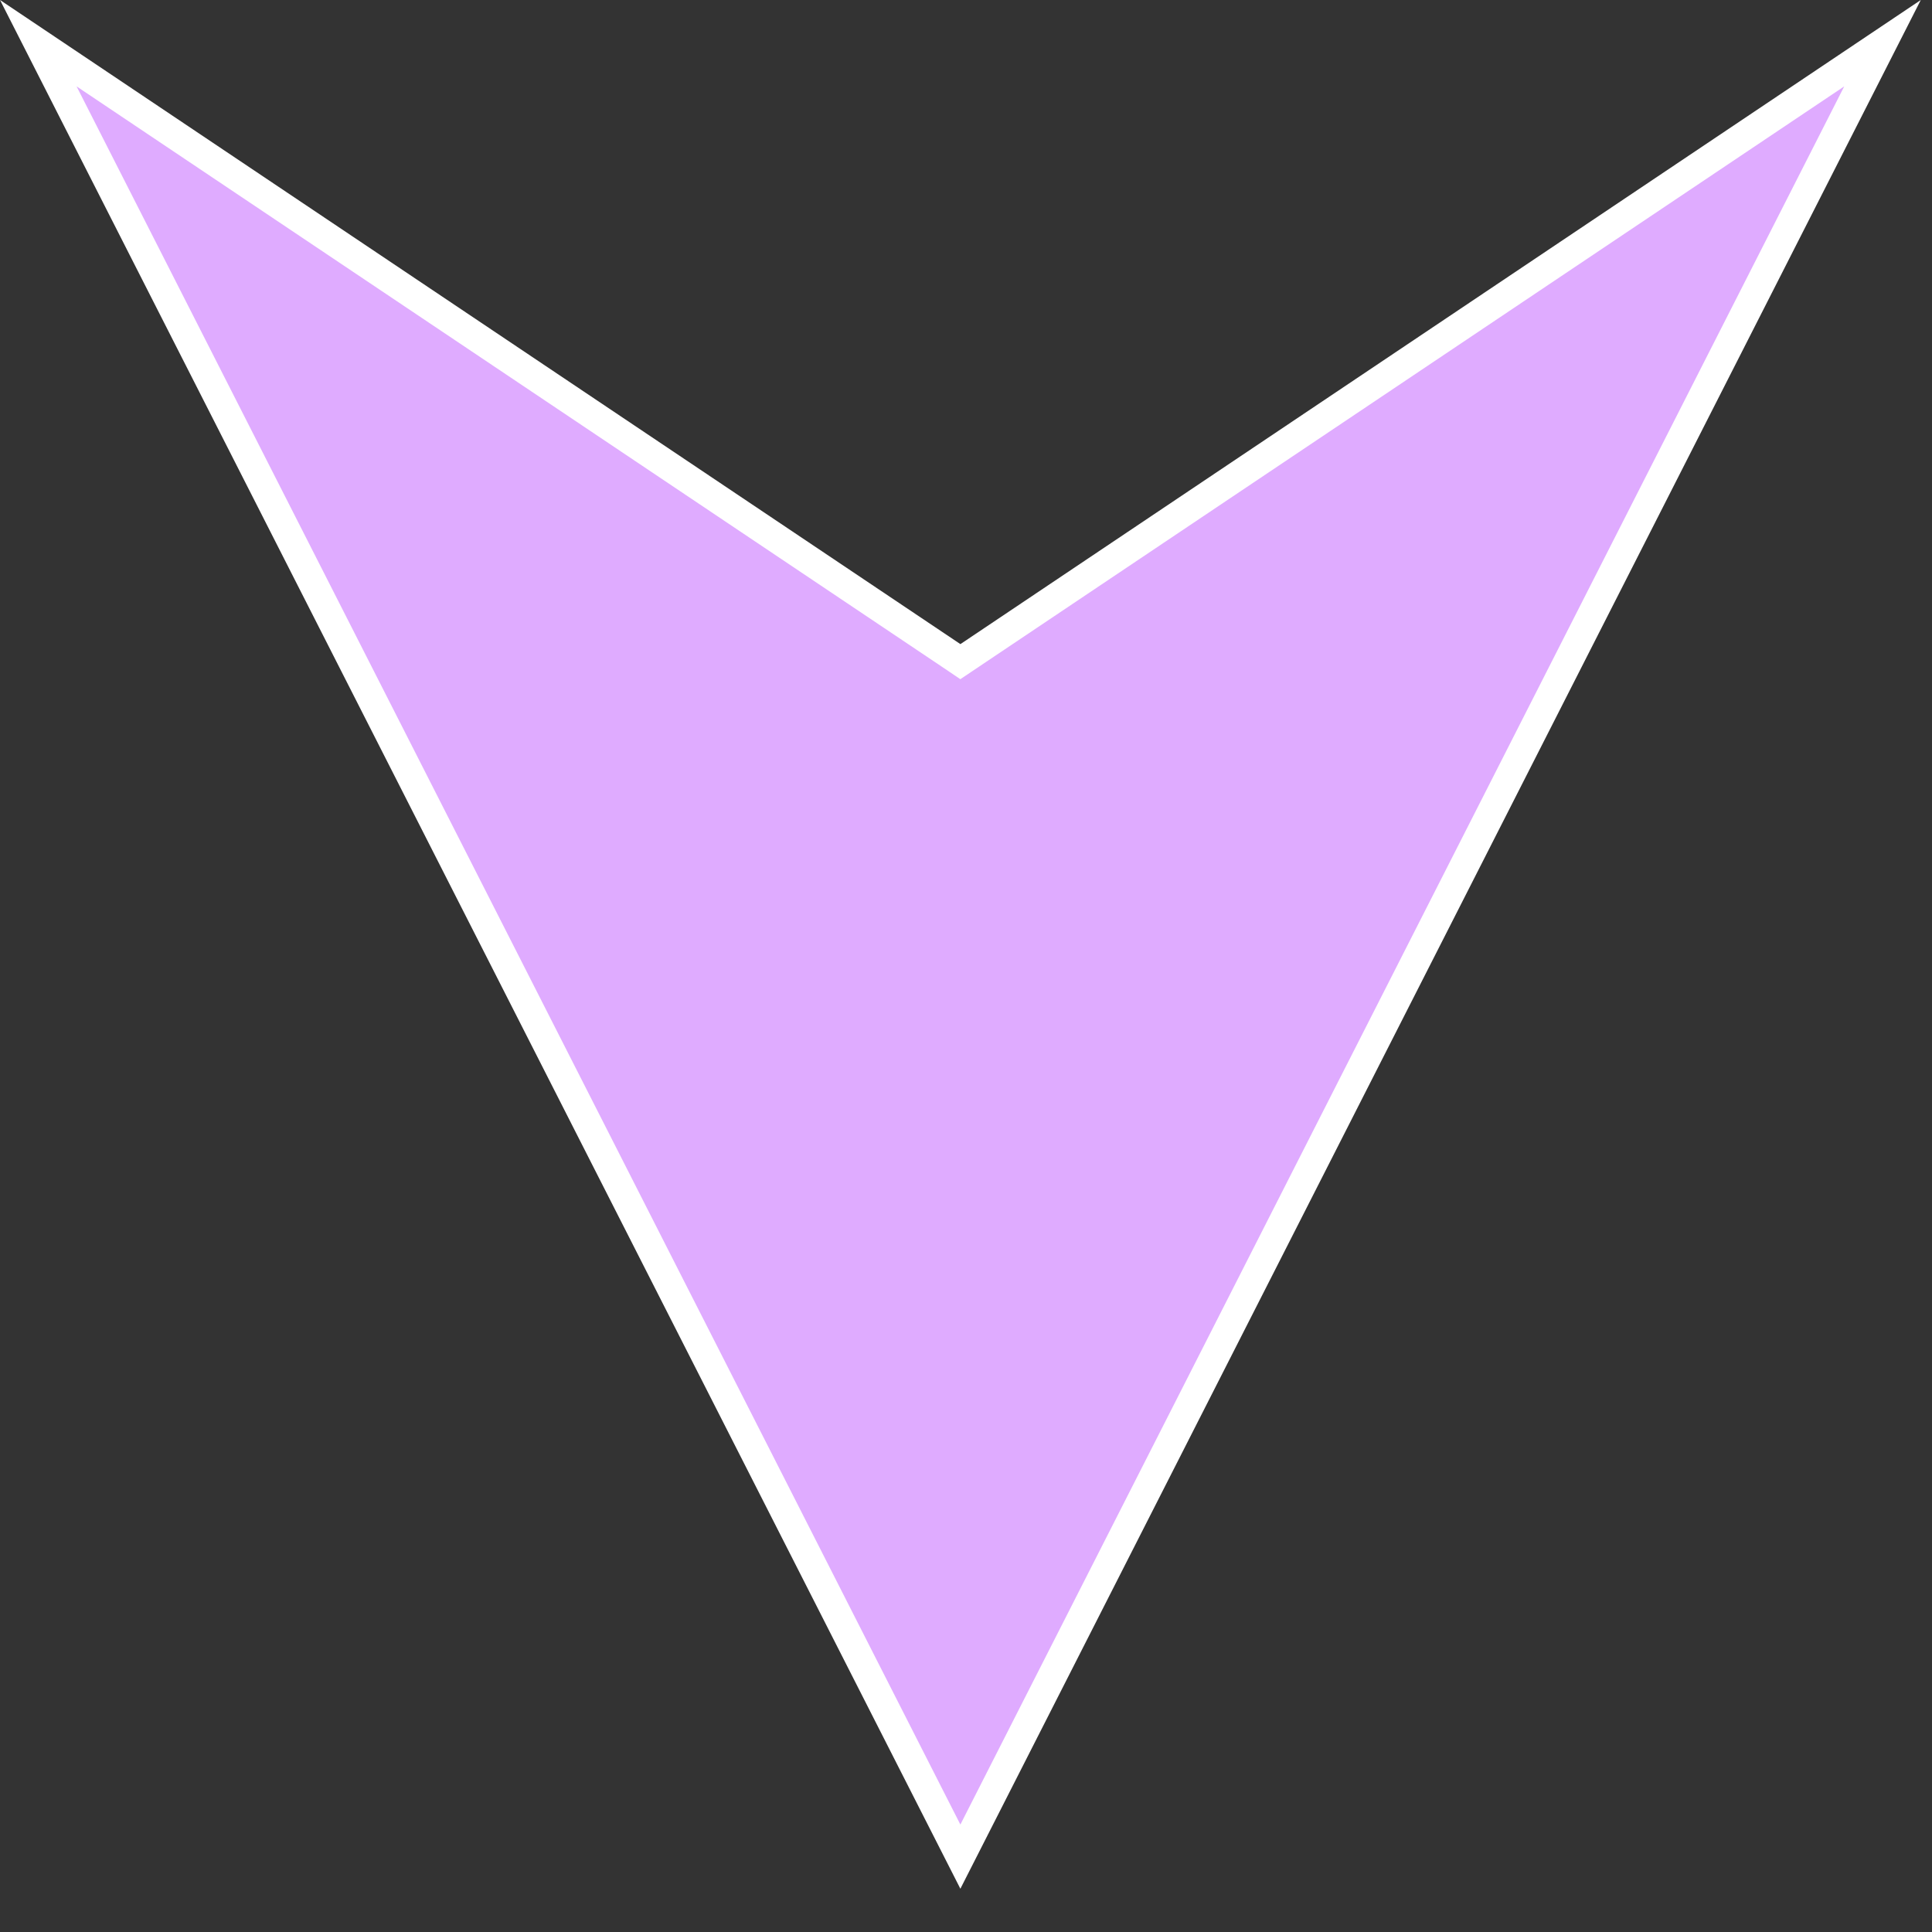 <svg width="34" height="34" viewBox="0 0 34 34" fill="none" xmlns="http://www.w3.org/2000/svg">
<rect x="0" y="0" width="34" height="34" fill="#333333" stroke="none"/>
<path d="M16.759 11.548L16.901 11.644L17.044 11.548L33.129 0.76L16.901 32.674L0.674 0.76L16.759 11.548Z" fill="#DFABFF" stroke="white" stroke-width="0.512"/>
</svg>
